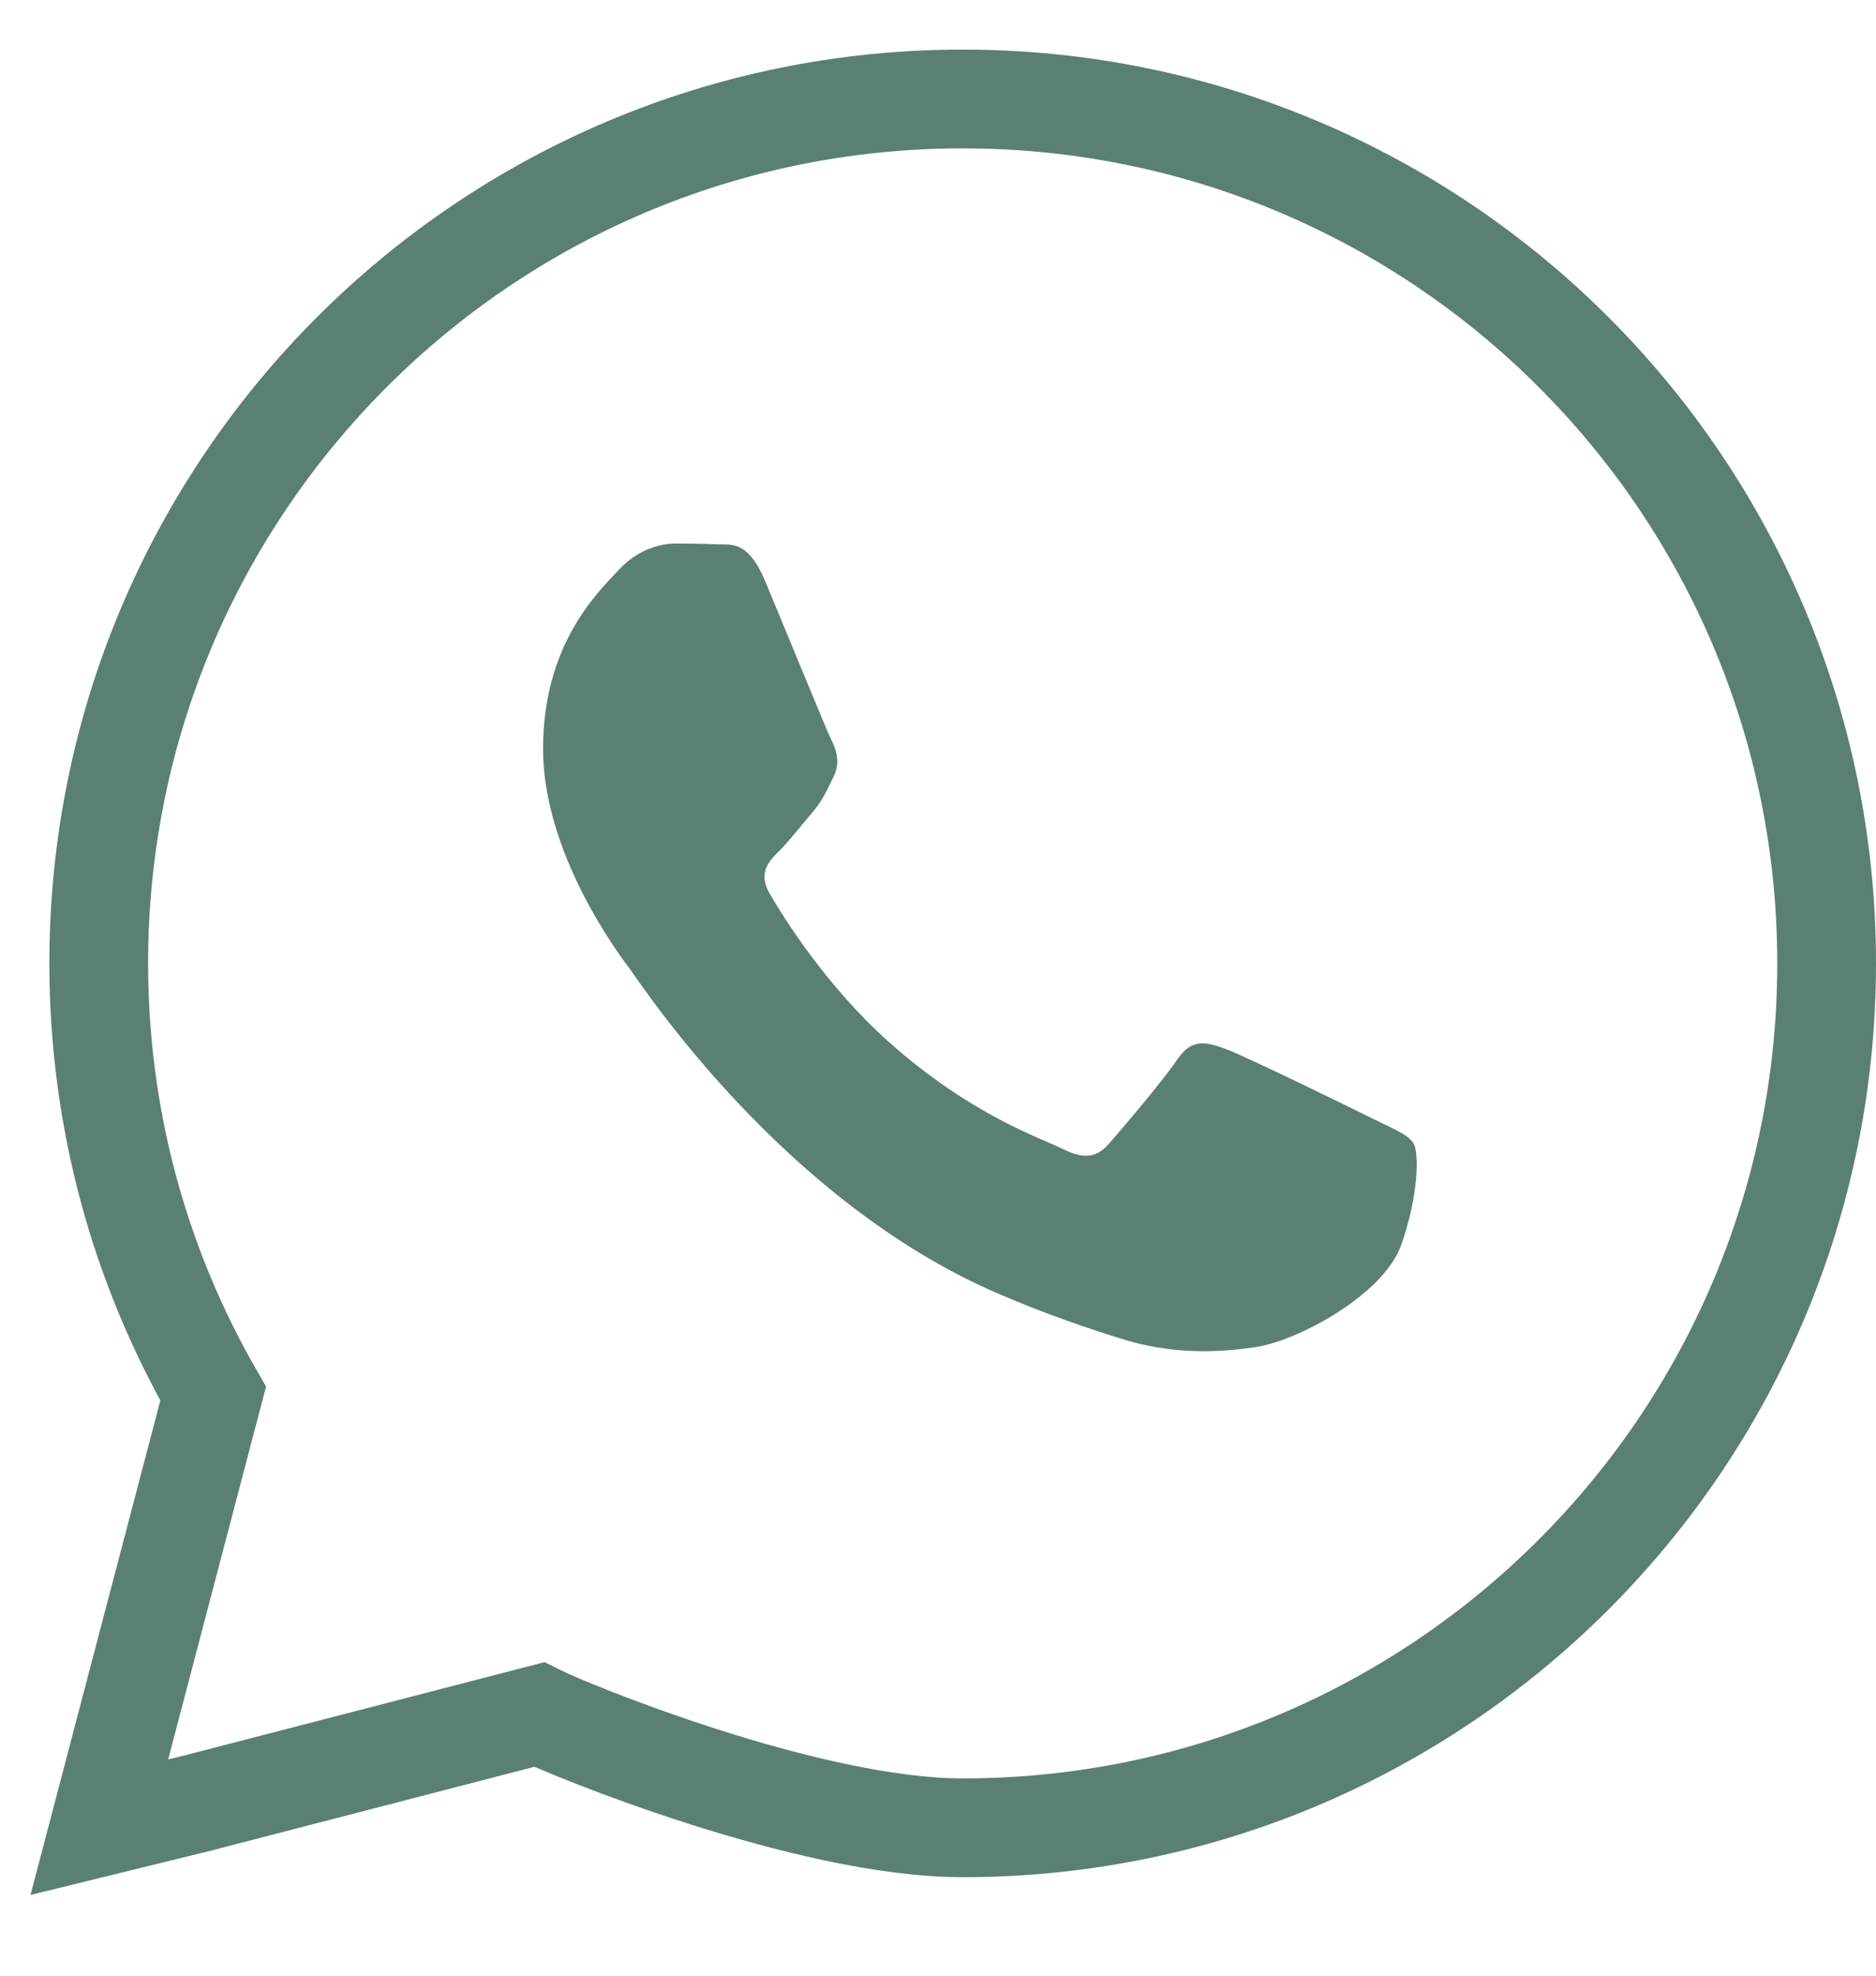 <?xml version="1.0" encoding="UTF-8"?> <svg xmlns="http://www.w3.org/2000/svg" width="19" height="20" viewBox="0 0 19 20" fill="none"> <path fill-rule="evenodd" clip-rule="evenodd" d="M9.75 1.002C14.583 1.002 18.5 4.92 18.5 9.752C18.5 14.585 14.583 18.503 9.75 18.503C8.174 18.503 5.75 17.503 5.459 17.357L2 18.253L1.006 18.497L2.159 14.108C1.422 12.825 1 11.338 1 9.752C1 4.92 4.918 1.002 9.75 1.002Z" stroke="#5A8074" stroke-miterlimit="22.926"></path> <path d="M12.412 10.618C12.611 10.691 13.682 11.214 13.9 11.323C14.118 11.431 14.263 11.485 14.317 11.576C14.371 11.666 14.371 12.1 14.19 12.606C14.009 13.112 13.138 13.574 12.721 13.636C12.345 13.693 11.871 13.716 11.349 13.55C11.033 13.451 10.628 13.318 10.108 13.095C7.924 12.156 6.498 9.967 6.389 9.823L6.387 9.82C6.271 9.667 5.5 8.642 5.5 7.581C5.5 6.515 6.062 5.99 6.262 5.774C6.461 5.556 6.697 5.502 6.842 5.502C6.987 5.502 7.132 5.504 7.26 5.51C7.393 5.517 7.573 5.459 7.749 5.882C7.931 6.315 8.366 7.382 8.42 7.491C8.475 7.6 8.512 7.726 8.439 7.87C8.366 8.015 8.33 8.106 8.221 8.232C8.112 8.359 7.993 8.515 7.894 8.612C7.785 8.72 7.672 8.837 7.799 9.053C7.926 9.271 8.363 9.98 9.01 10.555C9.842 11.293 10.544 11.521 10.761 11.63C10.979 11.738 11.106 11.721 11.233 11.576C11.36 11.431 11.777 10.943 11.922 10.727C12.068 10.51 12.213 10.545 12.412 10.618Z" fill="#5A8074"></path> </svg> 